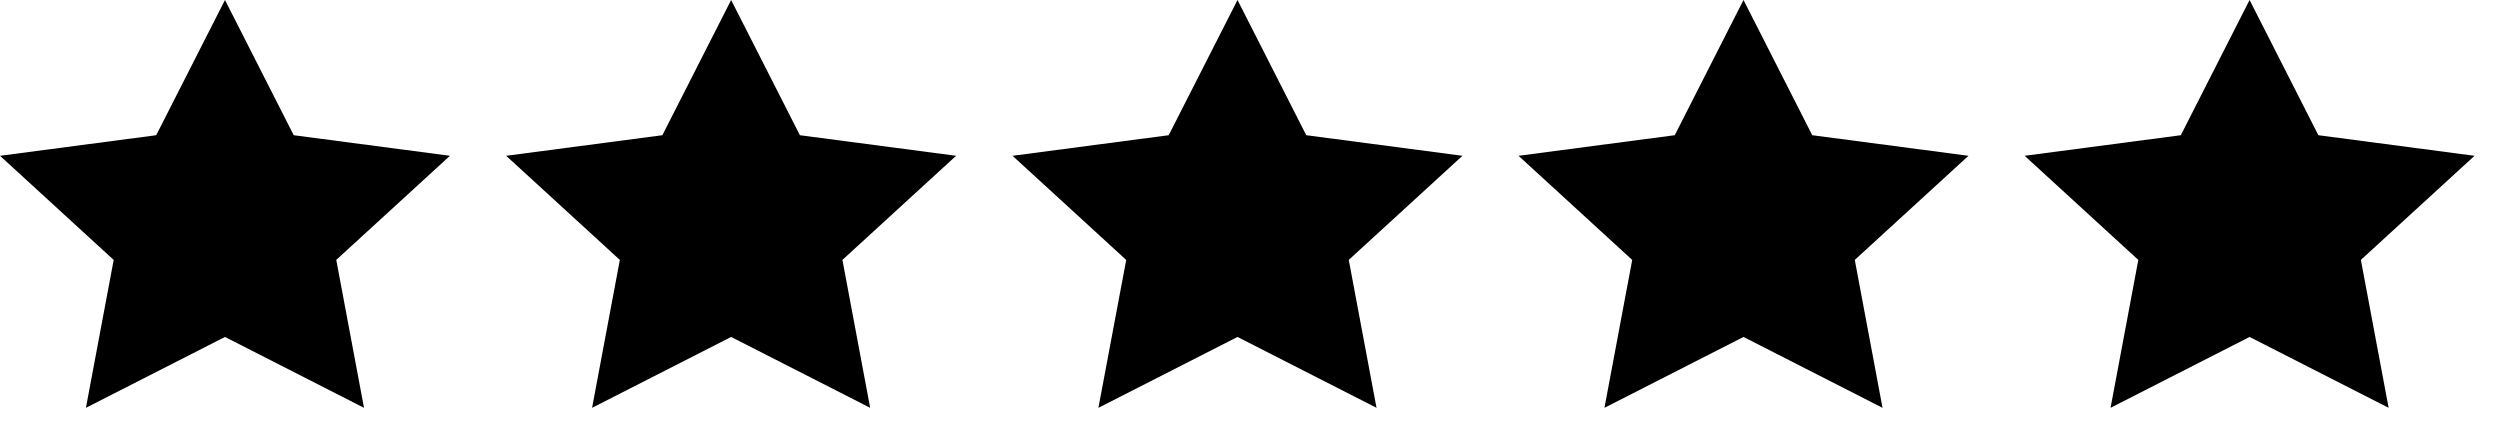 <svg xmlns="http://www.w3.org/2000/svg" width="95" height="16" fill="none"><path fill="#000" d="m8.549 0 2.613 5.138 5.936.782-4.32 3.956 1.054 5.621-5.283-2.693-5.284 2.693 1.055-5.62L0 5.92l5.936-.782L8.549 0ZM27.783 0l2.613 5.138 5.936.782-4.32 3.956 1.054 5.621-5.283-2.693-5.284 2.693 1.055-5.62-4.32-3.957 5.936-.782L27.783 0ZM47.025 0l2.613 5.138 5.935.782-4.32 3.956 1.055 5.621-5.283-2.693-5.285 2.693 1.056-5.62-4.32-3.957 5.935-.782L47.025 0ZM66.253 0l2.613 5.138 5.936.782-4.32 3.956 1.054 5.621-5.283-2.693-5.284 2.693 1.055-5.62-4.32-3.957 5.936-.782L66.253 0ZM85.484 0l2.614 5.138 5.935.782-4.32 3.956 1.055 5.621-5.284-2.693-5.283 2.693 1.055-5.62-4.32-3.957 5.935-.782L85.484 0Z"/></svg>